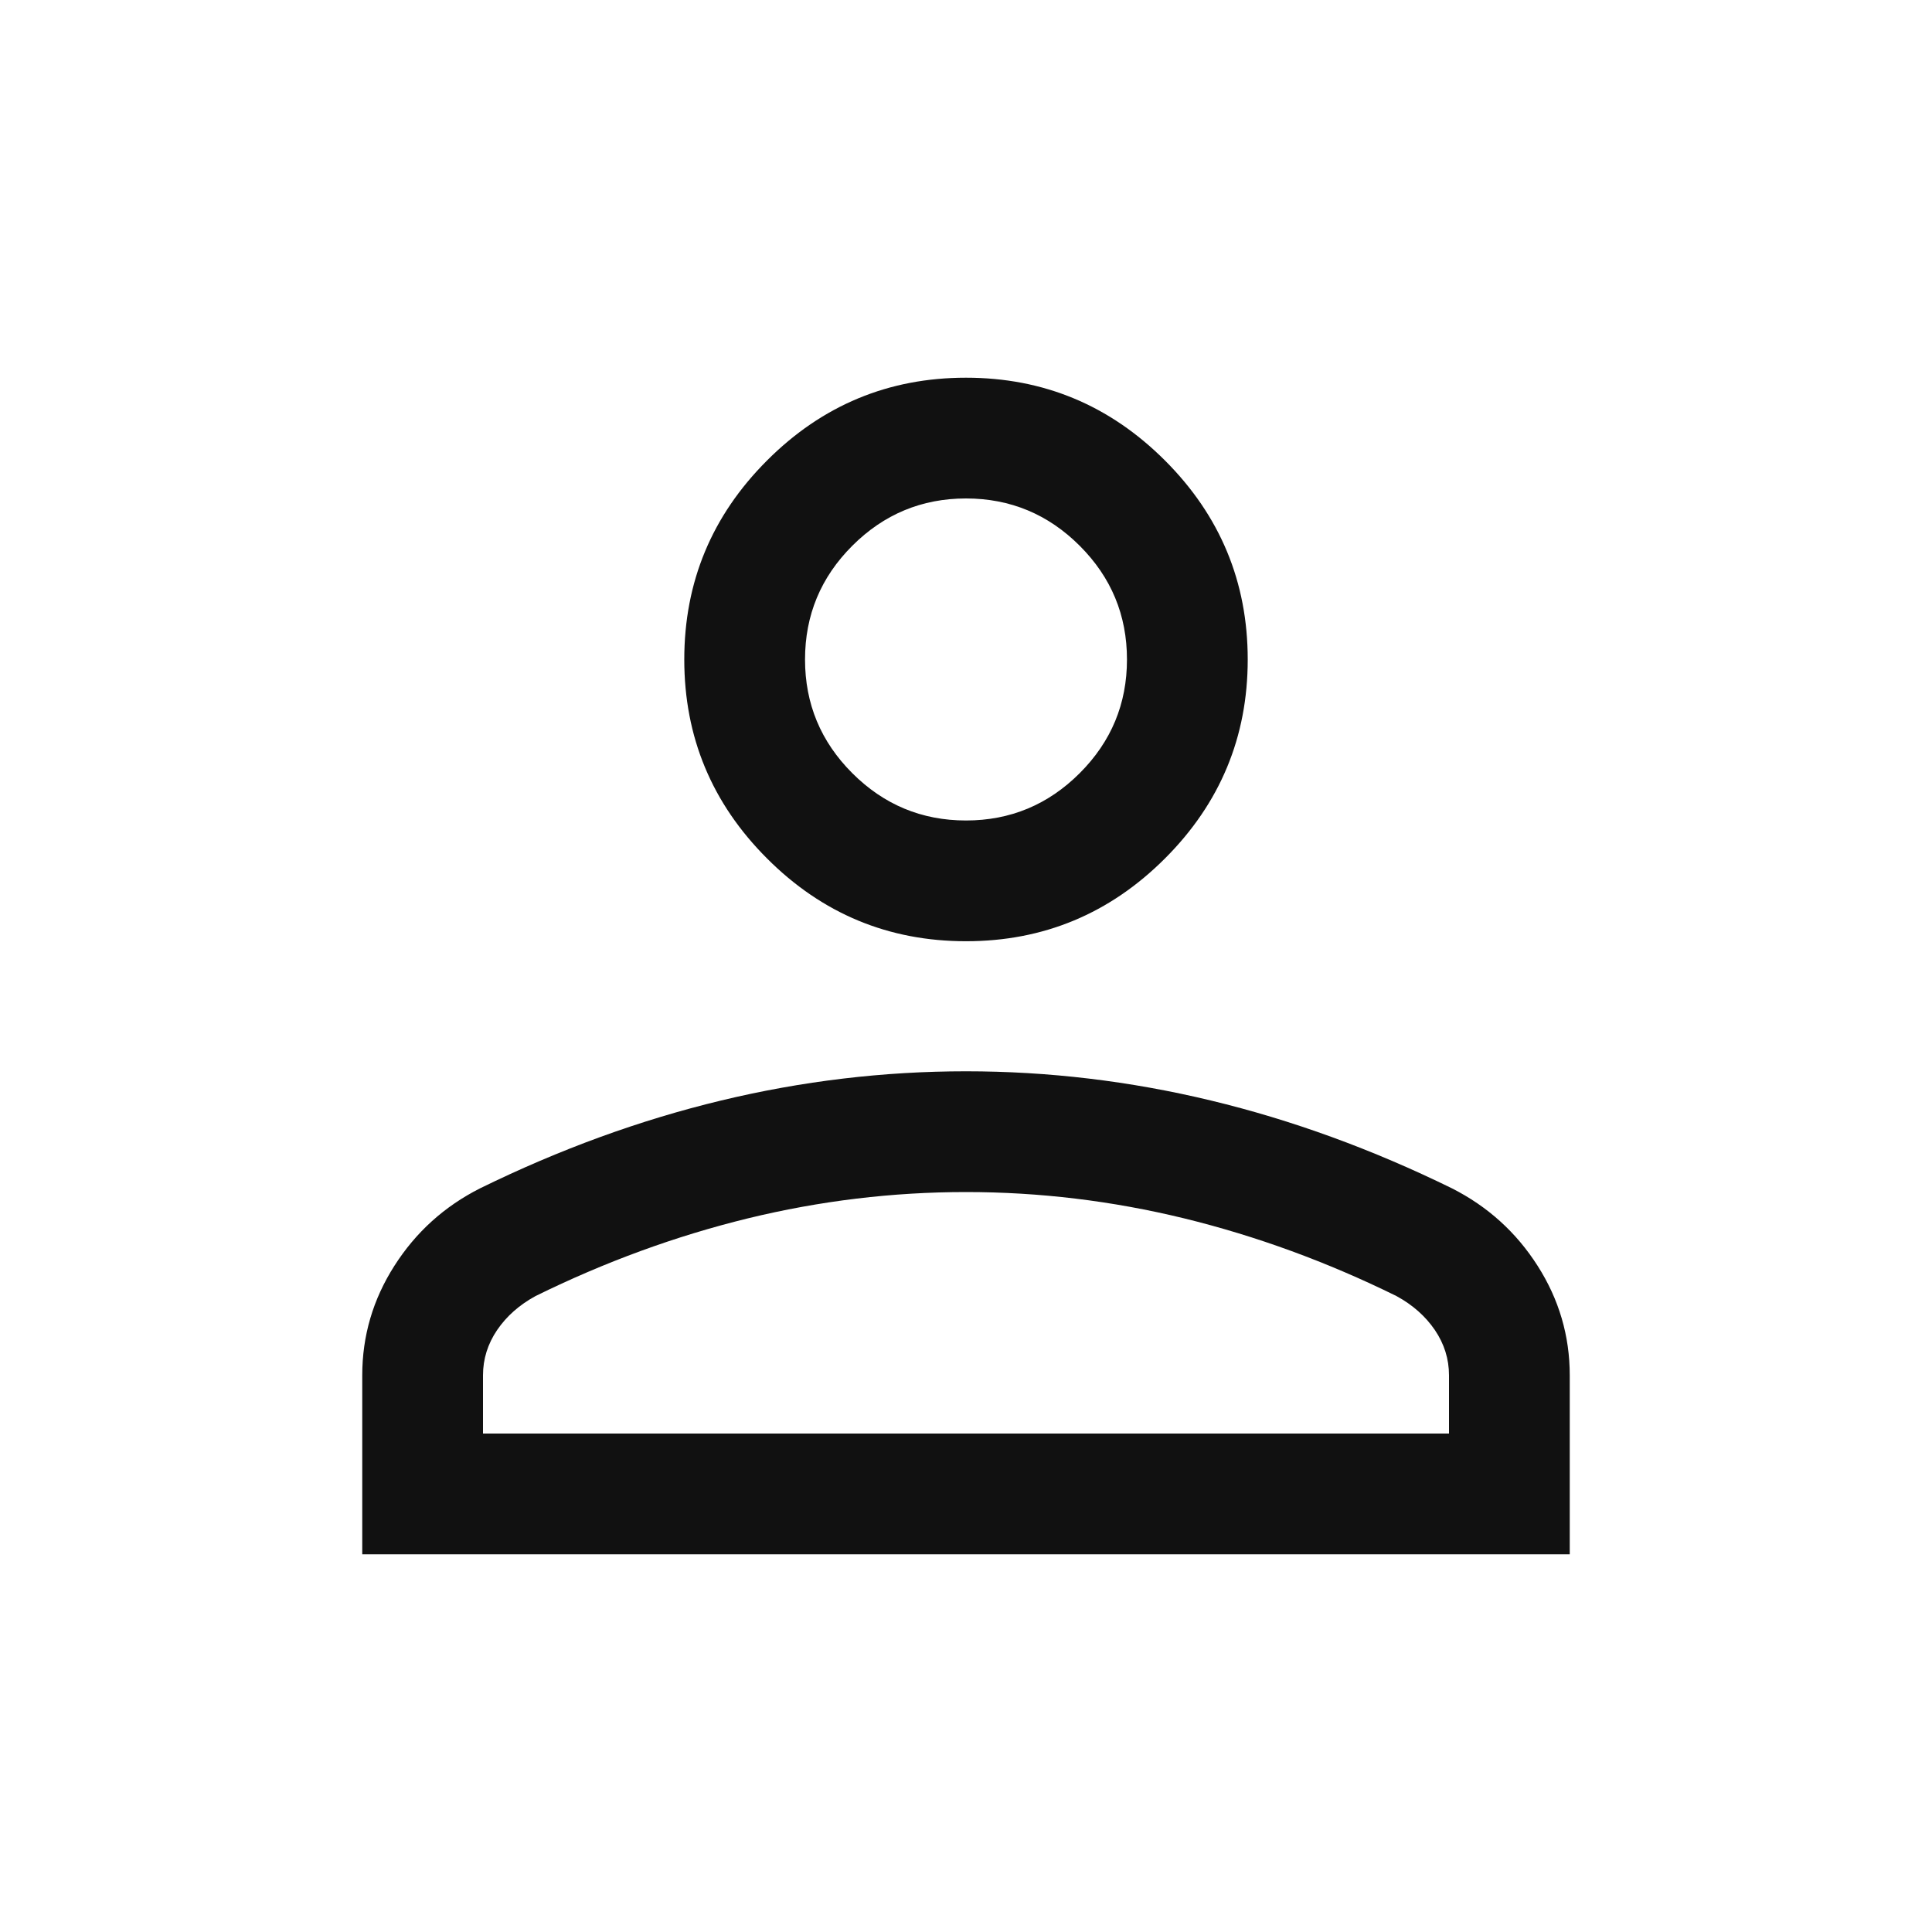 <svg width="22" height="22" viewBox="0 0 22 22" fill="none" xmlns="http://www.w3.org/2000/svg">
<path d="M11 10.718C10.118 10.718 9.362 10.404 8.734 9.775C8.106 9.147 7.792 8.392 7.792 7.51C7.792 6.627 8.106 5.872 8.734 5.244C9.362 4.615 10.118 4.301 11 4.301C11.882 4.301 12.637 4.615 13.266 5.244C13.894 5.872 14.208 6.627 14.208 7.51C14.208 8.392 13.894 9.147 13.266 9.775C12.637 10.404 11.882 10.718 11 10.718ZM4.125 17.699V15.661C4.125 15.212 4.247 14.796 4.491 14.414C4.735 14.031 5.06 13.737 5.468 13.531C6.374 13.087 7.288 12.754 8.21 12.532C9.132 12.31 10.062 12.199 11 12.199C11.938 12.199 12.868 12.31 13.79 12.532C14.712 12.754 15.626 13.087 16.532 13.531C16.939 13.737 17.265 14.031 17.509 14.414C17.753 14.796 17.875 15.212 17.875 15.661V17.699H4.125ZM5.5 16.324H16.5V15.661C16.5 15.475 16.446 15.303 16.339 15.145C16.231 14.987 16.085 14.858 15.901 14.758C15.111 14.369 14.306 14.075 13.485 13.874C12.664 13.674 11.836 13.574 11 13.574C10.164 13.574 9.336 13.674 8.515 13.874C7.694 14.075 6.889 14.369 6.099 14.758C5.915 14.858 5.769 14.987 5.661 15.145C5.554 15.303 5.5 15.475 5.5 15.661V16.324ZM11 9.343C11.504 9.343 11.936 9.163 12.295 8.804C12.654 8.445 12.833 8.014 12.833 7.51C12.833 7.005 12.654 6.574 12.295 6.215C11.936 5.856 11.504 5.676 11 5.676C10.496 5.676 10.064 5.856 9.705 6.215C9.346 6.574 9.167 7.005 9.167 7.51C9.167 8.014 9.346 8.445 9.705 8.804C10.064 9.163 10.496 9.343 11 9.343Z" fill="#111111"/>
</svg>

